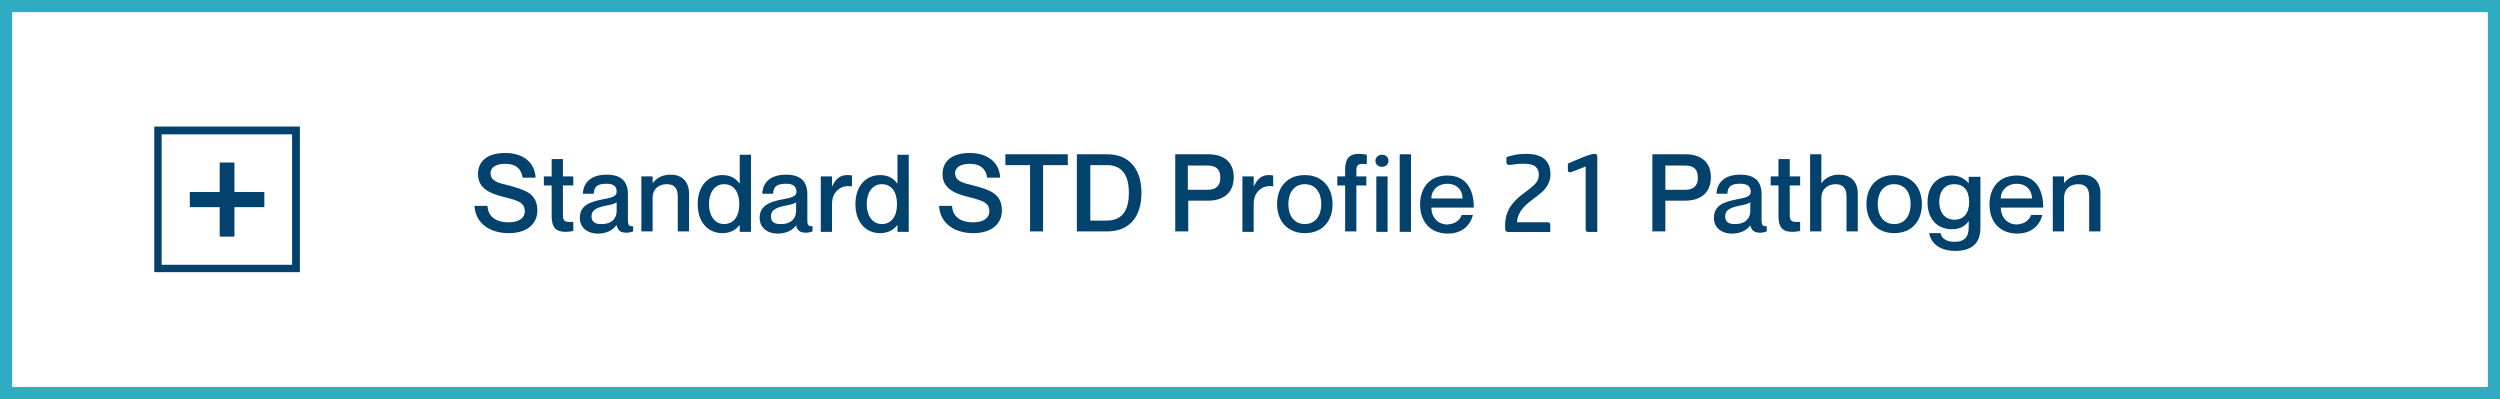 <?xml version="1.0" encoding="UTF-8"?>
<svg xmlns="http://www.w3.org/2000/svg" xmlns:xlink="http://www.w3.org/1999/xlink" id="Layer_1" x="0px" y="0px" viewBox="0 0 576.9 92.1" style="enable-background:new 0 0 576.9 92.1;" xml:space="preserve">
  <style type="text/css">	.st0{fill:#03426D;}	.st1{fill:#30ACC2;}</style>
  <path class="st0" d="M124,48.6c0,2.8-2.1,5.2-6.6,5.2c-4.4,0-7.7-2.3-7.9-6.3h3c0.1,2.3,1.7,3.8,4.9,3.8c2.6,0,3.7-1.2,3.7-2.5  c0-2.1-1.5-2.5-5-3.4c-2.8-0.7-5.8-1.8-5.8-5.2c0-3.2,2.4-4.9,6.3-4.9c3.9,0,6.8,2,7,5.7h-3c-0.3-2.1-1.6-3.2-4-3.2  c-2.1,0-3.4,0.8-3.4,2.1c0,1.9,1.7,2.3,4.2,2.9C121.1,43.8,124,44.6,124,48.6z"></path>
  <path class="st0" d="M129.9,42.8v6.9c0,1.5,0.7,1.6,2.4,1.5v2.1c-0.5,0.1-1.1,0.2-1.8,0.2c-2.1,0-3.2-0.9-3.2-3.6v-7.1h-1.8v-2.1  h1.8v-4h2.6v4h2.4v2.1H129.9z"></path>
  <path class="st0" d="M140,42.4c-2.1,0-2.9,0.6-3,2.3h-2.5c0.1-2.4,1.7-4.4,5.5-4.4c2.8,0,4.9,1.1,4.9,4.5v6.1c0,0.9,0.2,1.4,1.2,1.3  v1.2c-0.6,0.2-1,0.3-1.5,0.3c-1.4,0-2-0.5-2.3-1.7h-0.1c-0.8,1.1-2.2,1.9-4.2,1.9c-2.6,0-4.2-1.5-4.2-3.6c0-2.8,2.1-3.7,5.3-4.3  c2-0.4,3.2-0.6,3.2-1.8C142.3,43.1,141.7,42.4,140,42.4z M142.3,48.6v-1.9c-0.4,0.3-1.4,0.6-2.7,0.8c-2.2,0.5-3.1,1.1-3.1,2.4  c0,1.2,0.7,1.8,2.1,1.8C140.8,51.8,142.3,50.7,142.3,48.6z"></path>
  <path class="st0" d="M159,44.6v8.8h-2.6v-8.1c0-1.7-0.7-2.8-2.5-2.8c-2,0-3.3,1.2-3.3,3.1v7.8H148V40.7h2.6v1.6l0,0c0.7-1,2-2,4.2-2  C157.1,40.3,159,41.7,159,44.6z"></path>
  <path class="st0" d="M173.3,35.6v17.9h-2.6V52h-0.1c-0.7,0.9-1.9,1.8-3.9,1.8c-3.3,0-5.7-2.5-5.7-6.7s2.4-6.7,5.7-6.7  c2,0,3.2,0.9,3.9,1.9h0.1v-6.6h2.6V35.6z M170.6,47.1c0-2.8-1.3-4.6-3.5-4.6c-2.3,0-3.5,2.1-3.5,4.6s1.2,4.6,3.5,4.6  C169.3,51.7,170.6,49.9,170.6,47.1z"></path>
  <path class="st0" d="M181.4,42.4c-2.1,0-2.9,0.6-3,2.3h-2.5c0.1-2.4,1.7-4.4,5.5-4.4c2.8,0,4.9,1.1,4.9,4.5v6.1  c0,0.9,0.2,1.4,1.2,1.3v1.2c-0.6,0.2-1,0.3-1.5,0.3c-1.4,0-2-0.5-2.3-1.7l0,0c-0.8,1.1-2.2,1.9-4.2,1.9c-2.6,0-4.2-1.5-4.2-3.6  c0-2.8,2.1-3.7,5.3-4.3c2-0.4,3.2-0.6,3.2-1.8C183.7,43.1,183.2,42.4,181.4,42.4z M183.7,48.6v-1.9c-0.4,0.3-1.4,0.6-2.7,0.8  c-2.2,0.5-3.1,1.1-3.1,2.4c0,1.2,0.7,1.8,2.1,1.8C182.2,51.8,183.7,50.7,183.7,48.6z"></path>
  <path class="st0" d="M196.6,40.5V43h-0.1c-2.5-0.4-4.5,1.3-4.5,4v6.5h-2.6V40.7h2.6v2.4l0,0c0.7-1.6,1.7-2.7,3.4-2.7  C195.9,40.4,196.2,40.4,196.6,40.5z"></path>
  <path class="st0" d="M209.7,35.6v17.9h-2.6V52H207c-0.7,0.9-1.9,1.8-3.9,1.8c-3.3,0-5.7-2.5-5.7-6.7s2.4-6.7,5.7-6.7  c2,0,3.2,0.9,3.9,1.9h0.1v-6.6h2.6V35.6z M207,47.1c0-2.8-1.3-4.6-3.5-4.6c-2.3,0-3.5,2.1-3.5,4.6s1.2,4.6,3.5,4.6  C205.7,51.7,207,49.9,207,47.1z"></path>
  <path class="st0" d="M231.2,48.6c0,2.8-2.1,5.2-6.6,5.2c-4.4,0-7.7-2.3-7.9-6.3h3c0.1,2.3,1.7,3.8,4.9,3.8c2.6,0,3.7-1.2,3.7-2.5  c0-2.1-1.5-2.5-5-3.4c-2.8-0.7-5.8-1.8-5.8-5.2c0-3.2,2.4-4.9,6.3-4.9c3.9,0,6.8,2,7,5.7h-3c-0.3-2.1-1.6-3.2-4-3.2  c-2.1,0-3.4,0.8-3.4,2.1c0,1.9,1.7,2.3,4.2,2.9C228.3,43.8,231.2,44.6,231.2,48.6z"></path>
  <path class="st0" d="M237.7,38.1H232v-2.5h14.4v2.5h-5.7v15.3h-3L237.7,38.1L237.7,38.1z"></path>
  <path class="st0" d="M248.6,35.6h6.9c4.9,0,7.9,3.2,7.9,8.9s-2.9,8.9-7.9,8.9h-7V35.6H248.6z M251.6,50.9h3.8c4,0,5.1-3,5.1-6.4  s-1.1-6.4-5.1-6.4h-3.8V50.9z"></path>
  <path class="st0" d="M271.2,35.6h7.6c3.4,0,5.9,1.6,5.9,5.3s-2.5,5.4-5.9,5.4h-4.6v7.1h-3V35.6z M274.1,43.8h4.5c2,0,3-0.9,3-2.8  c0-2-1-2.8-3-2.8h-4.5V43.8z"></path>
  <path class="st0" d="M293.8,40.5V43l0,0c-2.5-0.4-4.5,1.3-4.5,4v6.5h-2.6V40.7h2.6v2.4l0,0c0.7-1.6,1.7-2.7,3.4-2.7  C293.1,40.4,293.5,40.4,293.8,40.5z"></path>
  <path class="st0" d="M301.1,53.8c-4,0-6.4-2.8-6.4-6.7c0-4,2.4-6.7,6.4-6.7s6.4,2.8,6.4,6.7C307.5,51.1,305.1,53.8,301.1,53.8z   M301.1,51.7c2.5,0,3.8-2,3.8-4.6s-1.3-4.6-3.8-4.6s-3.8,2-3.8,4.6S298.6,51.7,301.1,51.7z"></path>
  <path class="st0" d="M313,39.3v1.4h2.3v2.1H313v10.6h-2.6V42.8h-1.8v-2.1h1.8v-1.6c0-2.7,1.2-3.6,3.2-3.6c0.7,0,1.2,0.1,1.8,0.2v2.2  C313.7,37.7,313,37.8,313,39.3z"></path>
  <path class="st0" d="M317.4,37.1c0-0.9,0.8-1.4,1.5-1.4c0.8,0,1.5,0.5,1.5,1.4s-0.7,1.4-1.5,1.4C318.1,38.5,317.4,38,317.4,37.1z   M320.2,40.7v12.8h-2.6V40.7H320.2z"></path>
  <path class="st0" d="M325.6,35.6v17.9H323V35.6H325.6z"></path>
  <path class="st0" d="M337.3,49.6h2.6c-0.6,2.4-2.5,4.3-5.8,4.3c-4,0-6.4-2.7-6.4-6.7c0-4.1,2.4-6.7,6.3-6.7c4.1,0,6.1,2.9,6.1,7.4  h-9.8c0,2.1,1.4,3.9,3.7,3.9C336.2,51.7,337.1,50.3,337.3,49.6z M330.3,45.8h7.2c0-2-1.4-3.4-3.5-3.4S330.3,43.8,330.3,45.8z"></path>
  <path class="st0" d="M381.3,35.6h7.6c3.4,0,5.9,1.6,5.9,5.3s-2.5,5.4-5.9,5.4h-4.6v7.1h-3V35.6z M384.3,43.8h4.5c2,0,3-0.9,3-2.8  c0-2-1-2.8-3-2.8h-4.5V43.8z"></path>
  <path class="st0" d="M401.6,42.4c-2.1,0-2.9,0.6-3,2.3h-2.5c0.1-2.4,1.7-4.4,5.5-4.4c2.8,0,4.9,1.1,4.9,4.5v6.1  c0,0.9,0.2,1.4,1.2,1.3v1.2c-0.6,0.2-1,0.3-1.5,0.3c-1.4,0-2-0.5-2.3-1.7l0,0c-0.8,1.1-2.2,1.9-4.2,1.9c-2.6,0-4.2-1.5-4.2-3.6  c0-2.8,2.1-3.7,5.3-4.3c2-0.4,3.2-0.6,3.2-1.8C403.9,43.1,403.4,42.4,401.6,42.4z M403.9,48.6v-1.9c-0.4,0.3-1.5,0.6-2.7,0.8  c-2.2,0.5-3.1,1.1-3.1,2.4c0,1.2,0.7,1.8,2.1,1.8C402.4,51.8,403.9,50.7,403.9,48.6z"></path>
  <path class="st0" d="M413,42.8v6.9c0,1.5,0.7,1.6,2.4,1.5v2.1c-0.5,0.1-1.1,0.2-1.8,0.2c-2.1,0-3.2-0.9-3.2-3.6v-7.1h-1.8v-2.1h1.8  v-4h2.6v4h2.4v2.1H413z"></path>
  <path class="st0" d="M428.7,44.6v8.8h-2.6v-8.1c0-1.7-0.7-2.8-2.5-2.8c-1.9,0-3.3,1.2-3.3,3.1v7.8h-2.6V35.6h2.6v6.7l0,0  c0.7-1,2-2,4.1-2C426.8,40.3,428.7,41.7,428.7,44.6z"></path>
  <path class="st0" d="M437.1,53.8c-4,0-6.4-2.8-6.4-6.7c0-4,2.4-6.7,6.4-6.7s6.4,2.8,6.4,6.7C443.5,51.1,441.1,53.8,437.1,53.8z   M437.1,51.7c2.5,0,3.8-2,3.8-4.6s-1.3-4.6-3.8-4.6s-3.8,2-3.8,4.6S434.6,51.7,437.1,51.7z"></path>
  <path class="st0" d="M457,40.7v11.9c0,3.7-2.2,5.3-5.8,5.3c-3.7,0-5.7-1.9-6-4.1h2.6c0.2,1.1,1.2,2,3.2,2c2.2,0,3.3-1,3.3-3.3V51  l0,0c-0.7,1-1.8,1.9-3.9,1.9c-3.2,0-5.6-2.2-5.6-6.2s2.4-6.2,5.6-6.2c2,0,3.2,1,3.9,1.8l0,0v-1.5h2.7V40.7z M454.4,46.6  c0-2.7-1.3-4.1-3.4-4.1c-2.3,0-3.5,1.7-3.5,4.1c0,2.3,1.2,4.1,3.5,4.1C453.1,50.7,454.4,49.3,454.4,46.6z"></path>
  <path class="st0" d="M468.7,49.6h2.6c-0.6,2.4-2.5,4.3-5.8,4.3c-4,0-6.4-2.7-6.4-6.7c0-4.1,2.4-6.7,6.3-6.7c4.1,0,6.1,2.9,6.1,7.4  h-9.8c0,2.1,1.4,3.9,3.7,3.9C467.6,51.7,468.5,50.3,468.7,49.6z M461.7,45.8h7.2c0-2-1.4-3.4-3.5-3.4S461.7,43.8,461.7,45.8z"></path>
  <path class="st0" d="M484.7,44.6v8.8h-2.6v-8.1c0-1.7-0.7-2.8-2.5-2.8c-2,0-3.3,1.2-3.3,3.1v7.8h-2.6V40.7h2.6v1.6l0,0  c0.7-1,2-2,4.2-2C482.8,40.3,484.7,41.7,484.7,44.6z"></path>
  <path class="st1" d="M576.9,92.1H0V0h576.9V92.1z M2.8,89.3h571.3V2.8H2.8V89.3z"></path>
  <g>	<path class="st0" d="M35.6,29.2v33.6h33.6V29.2H35.6z M67.5,61.1H37.3V31h30.1v30.1H67.5z"></path>	<polygon class="st0" points="50.7,54.6 54.1,54.6 54.1,47.8 61,47.8 61,44.3 54.1,44.3 54.1,37.5 50.7,37.5 50.7,44.3 43.8,44.3    43.8,47.8 50.7,47.8  "></polygon></g>
  <g>	<path class="st0" d="M354.15,45.65c-0.45,0.35-0.91,0.71-1.38,1.08s-0.9,0.78-1.29,1.23c-0.39,0.45-0.71,0.95-0.97,1.5   c-0.26,0.55-0.41,1.16-0.44,1.83h7.07c0.4,0,0.6,0.2,0.6,0.6v1.64h-9.73c-0.19,0-0.35-0.06-0.48-0.17c-0.13-0.11-0.2-0.27-0.2-0.48   v-0.96c0-0.88,0.12-1.69,0.35-2.41c0.23-0.72,0.55-1.37,0.94-1.95c0.39-0.58,0.84-1.11,1.37-1.6s1.08-0.94,1.67-1.38   c0.59-0.45,1.1-0.85,1.53-1.18s0.79-0.66,1.08-0.98c0.29-0.31,0.49-0.63,0.63-0.96c0.13-0.33,0.2-0.71,0.2-1.14   c0-0.81-0.26-1.44-0.78-1.88c-0.52-0.44-1.42-0.66-2.7-0.66c-0.83,0-1.54,0.05-2.13,0.14c-0.59,0.1-1,0.14-1.22,0.14   c-0.24,0-0.41-0.06-0.51-0.17c-0.1-0.11-0.14-0.26-0.14-0.46v-1.17c0.52-0.19,1.17-0.36,1.96-0.52c0.79-0.16,1.68-0.23,2.66-0.23   c1.89,0,3.29,0.41,4.19,1.22c0.9,0.81,1.35,1.95,1.35,3.41c0,0.68-0.1,1.27-0.29,1.79c-0.19,0.52-0.45,1-0.78,1.43   c-0.33,0.43-0.71,0.83-1.16,1.2C355.1,44.92,354.64,45.28,354.15,45.65z"></path>	<path class="st0" d="M366.53,53.53c-0.42,0-0.62-0.2-0.62-0.6V38.42l-3.02,1.17c-0.17,0.07-0.31,0.11-0.4,0.13   c-0.1,0.02-0.17,0.03-0.22,0.03c-0.31,0-0.47-0.16-0.47-0.47v-1.51l1.22-0.55c1.44-0.62,2.54-1.07,3.29-1.33   c0.75-0.26,1.29-0.39,1.63-0.39c0.24,0,0.41,0.06,0.51,0.17c0.09,0.11,0.14,0.26,0.14,0.43v17.42H366.53z"></path></g>
</svg>
